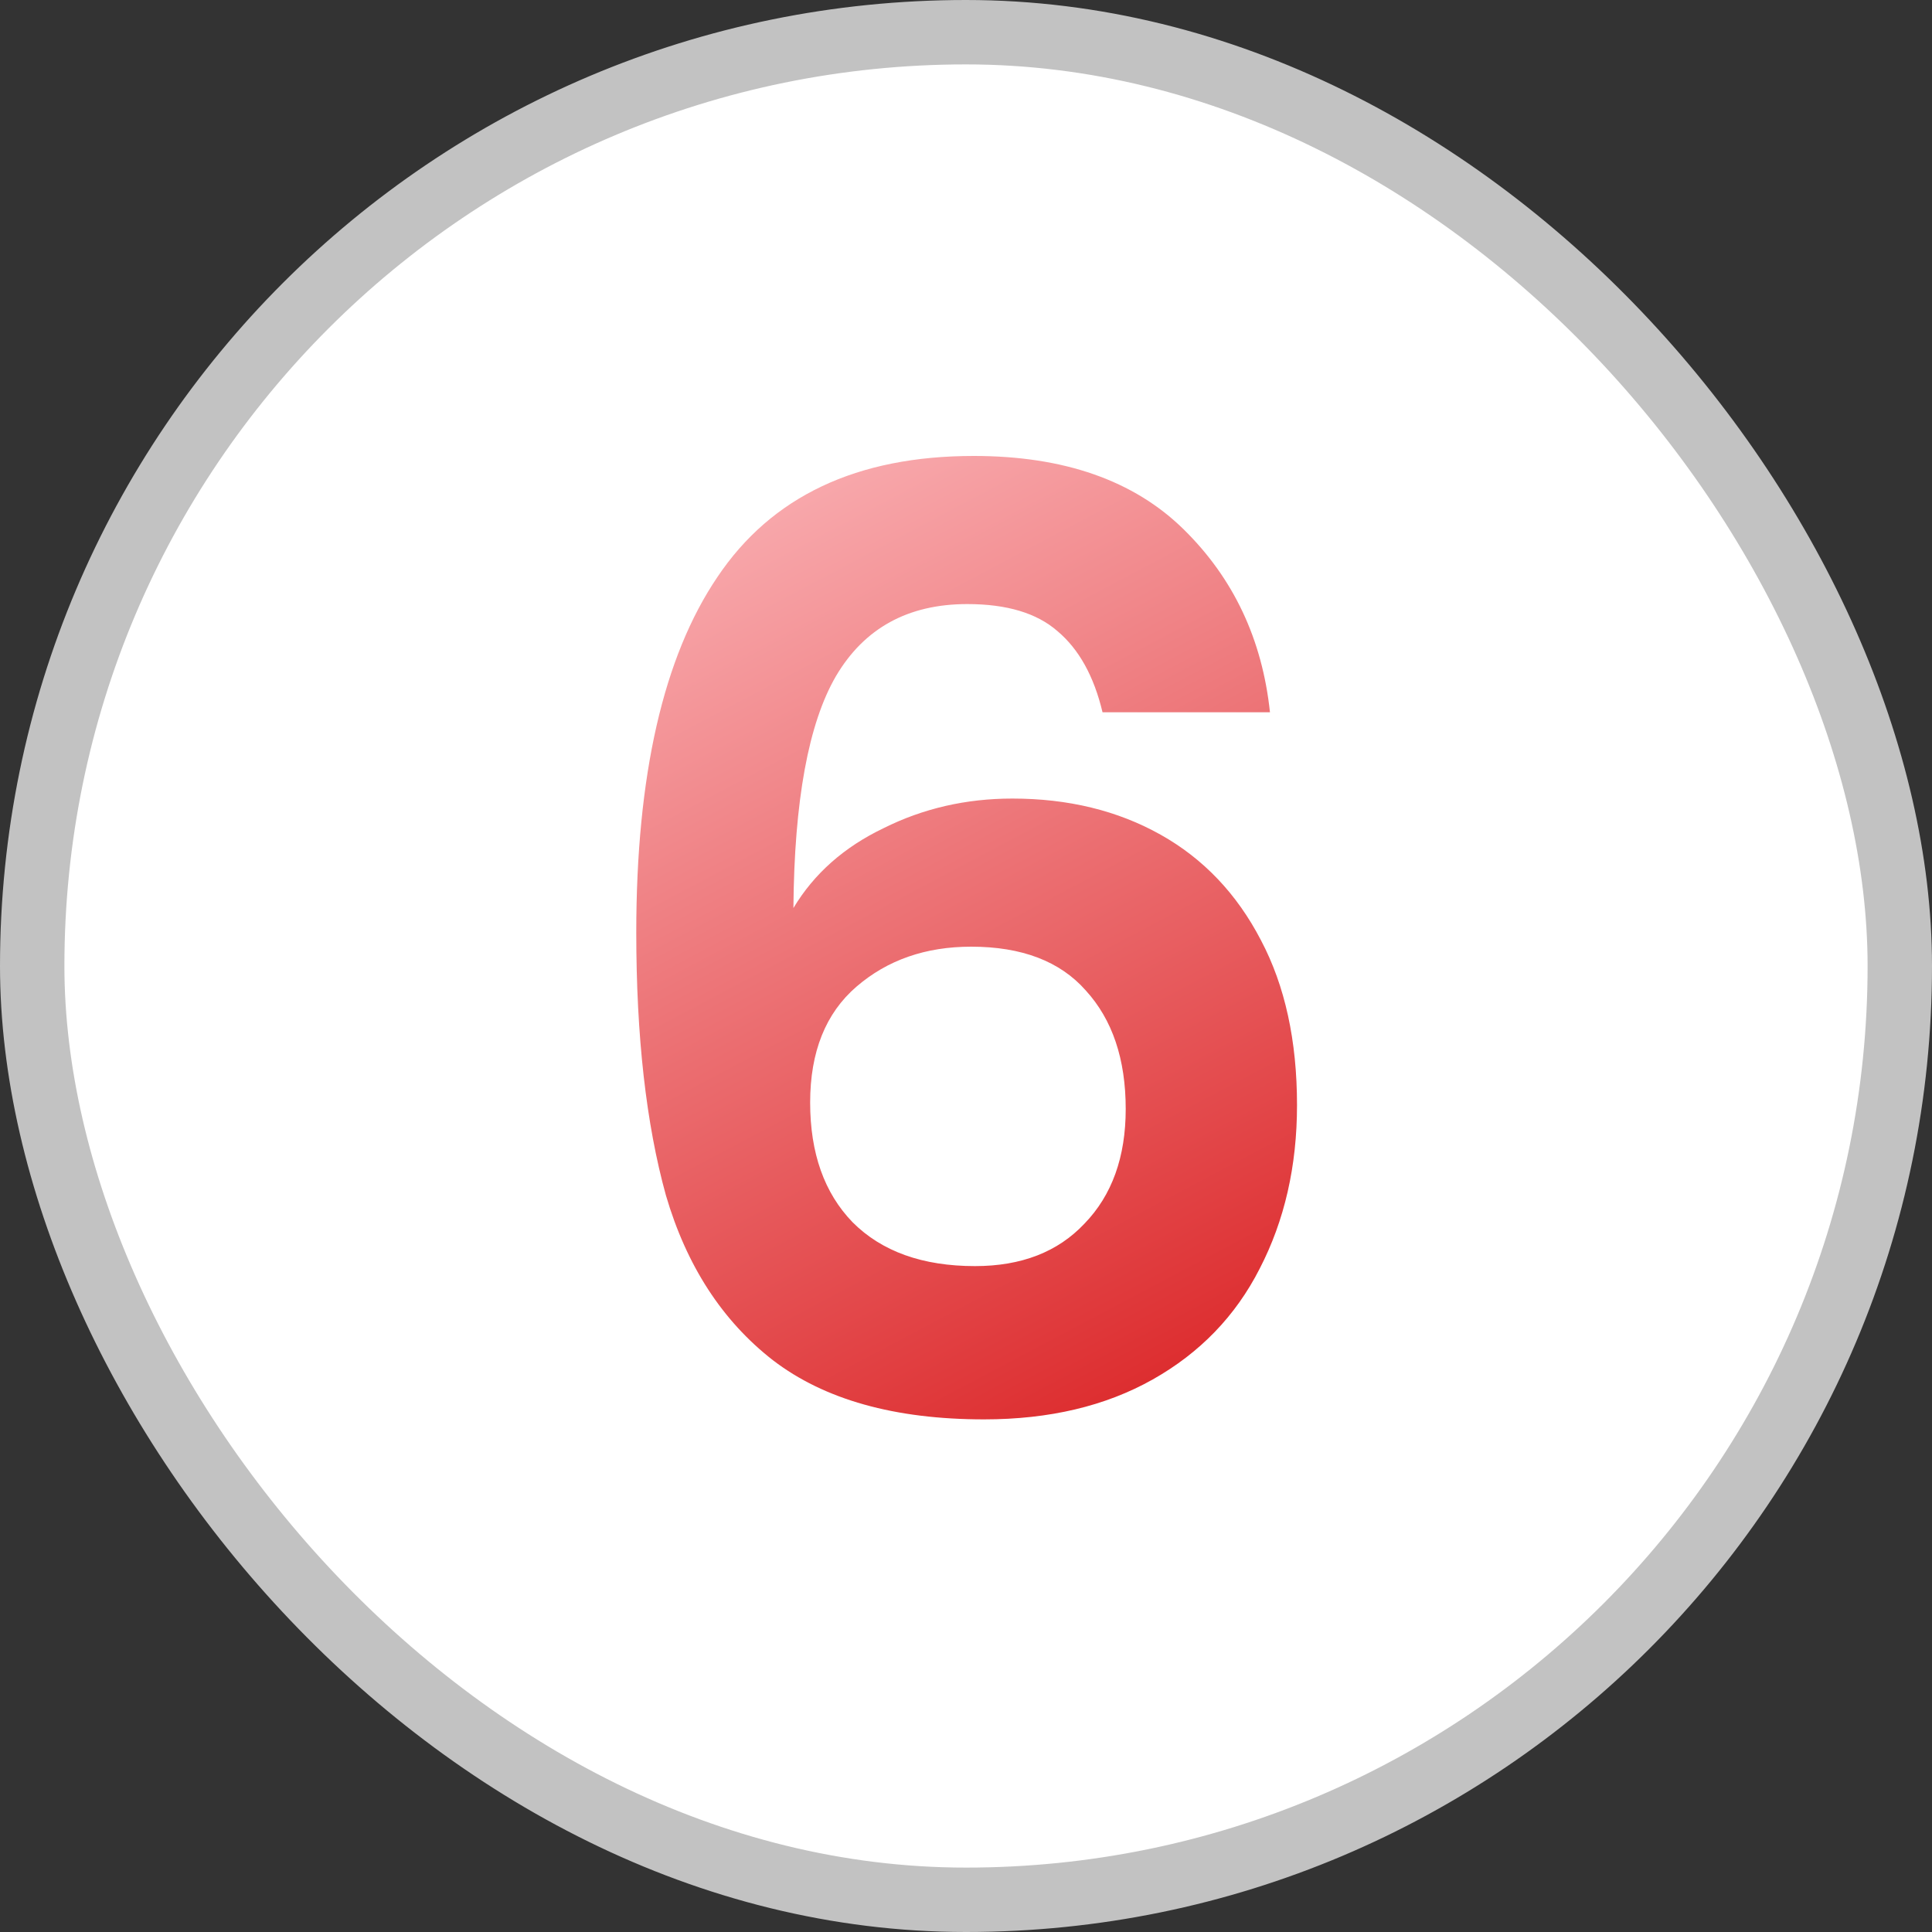<svg xmlns="http://www.w3.org/2000/svg" width="60" height="60" viewBox="0 0 60 60" fill="none"><rect x="0" y="0" width="60" height="60" fill="#333333" stroke="none"/><rect x="1" y="1" width="58" height="58" rx="29" fill="white"></rect><rect x="1" y="1" width="58" height="58" rx="29" stroke="#C2C2C2" stroke-width="2"></rect><path d="M34.24 22.12C33.973 21 33.507 20.16 32.84 19.6C32.2 19.04 31.267 18.76 30.04 18.76C28.2 18.76 26.84 19.507 25.96 21C25.107 22.467 24.667 24.867 24.64 28.2C25.28 27.133 26.213 26.307 27.44 25.72C28.667 25.107 30 24.8 31.44 24.8C33.173 24.8 34.707 25.173 36.04 25.92C37.373 26.667 38.413 27.76 39.16 29.2C39.907 30.613 40.28 32.32 40.28 34.32C40.28 36.213 39.893 37.907 39.12 39.4C38.373 40.867 37.267 42.013 35.8 42.84C34.333 43.667 32.587 44.08 30.56 44.08C27.787 44.08 25.6 43.467 24 42.24C22.427 41.013 21.32 39.307 20.68 37.12C20.067 34.907 19.76 32.187 19.76 28.96C19.76 24.08 20.6 20.4 22.28 17.92C23.96 15.413 26.613 14.16 30.24 14.16C33.04 14.16 35.213 14.92 36.76 16.44C38.307 17.96 39.2 19.853 39.44 22.12H34.24ZM30.16 29.4C28.747 29.4 27.56 29.813 26.6 30.64C25.64 31.467 25.16 32.667 25.16 34.24C25.16 35.813 25.6 37.053 26.48 37.96C27.387 38.867 28.653 39.32 30.28 39.32C31.72 39.32 32.853 38.88 33.68 38C34.533 37.12 34.96 35.933 34.96 34.44C34.96 32.893 34.547 31.667 33.72 30.76C32.92 29.853 31.733 29.4 30.16 29.4Z" fill="url(#paint0_linear_206_15624)"></path><defs><linearGradient id="paint0_linear_206_15624" x1="19.971" y1="9" x2="37.519" y2="42.17" gradientUnits="userSpaceOnUse"><stop stop-color="#FFC8CC"></stop><stop offset="1" stop-color="#DD2D2F"></stop></linearGradient></defs></svg>